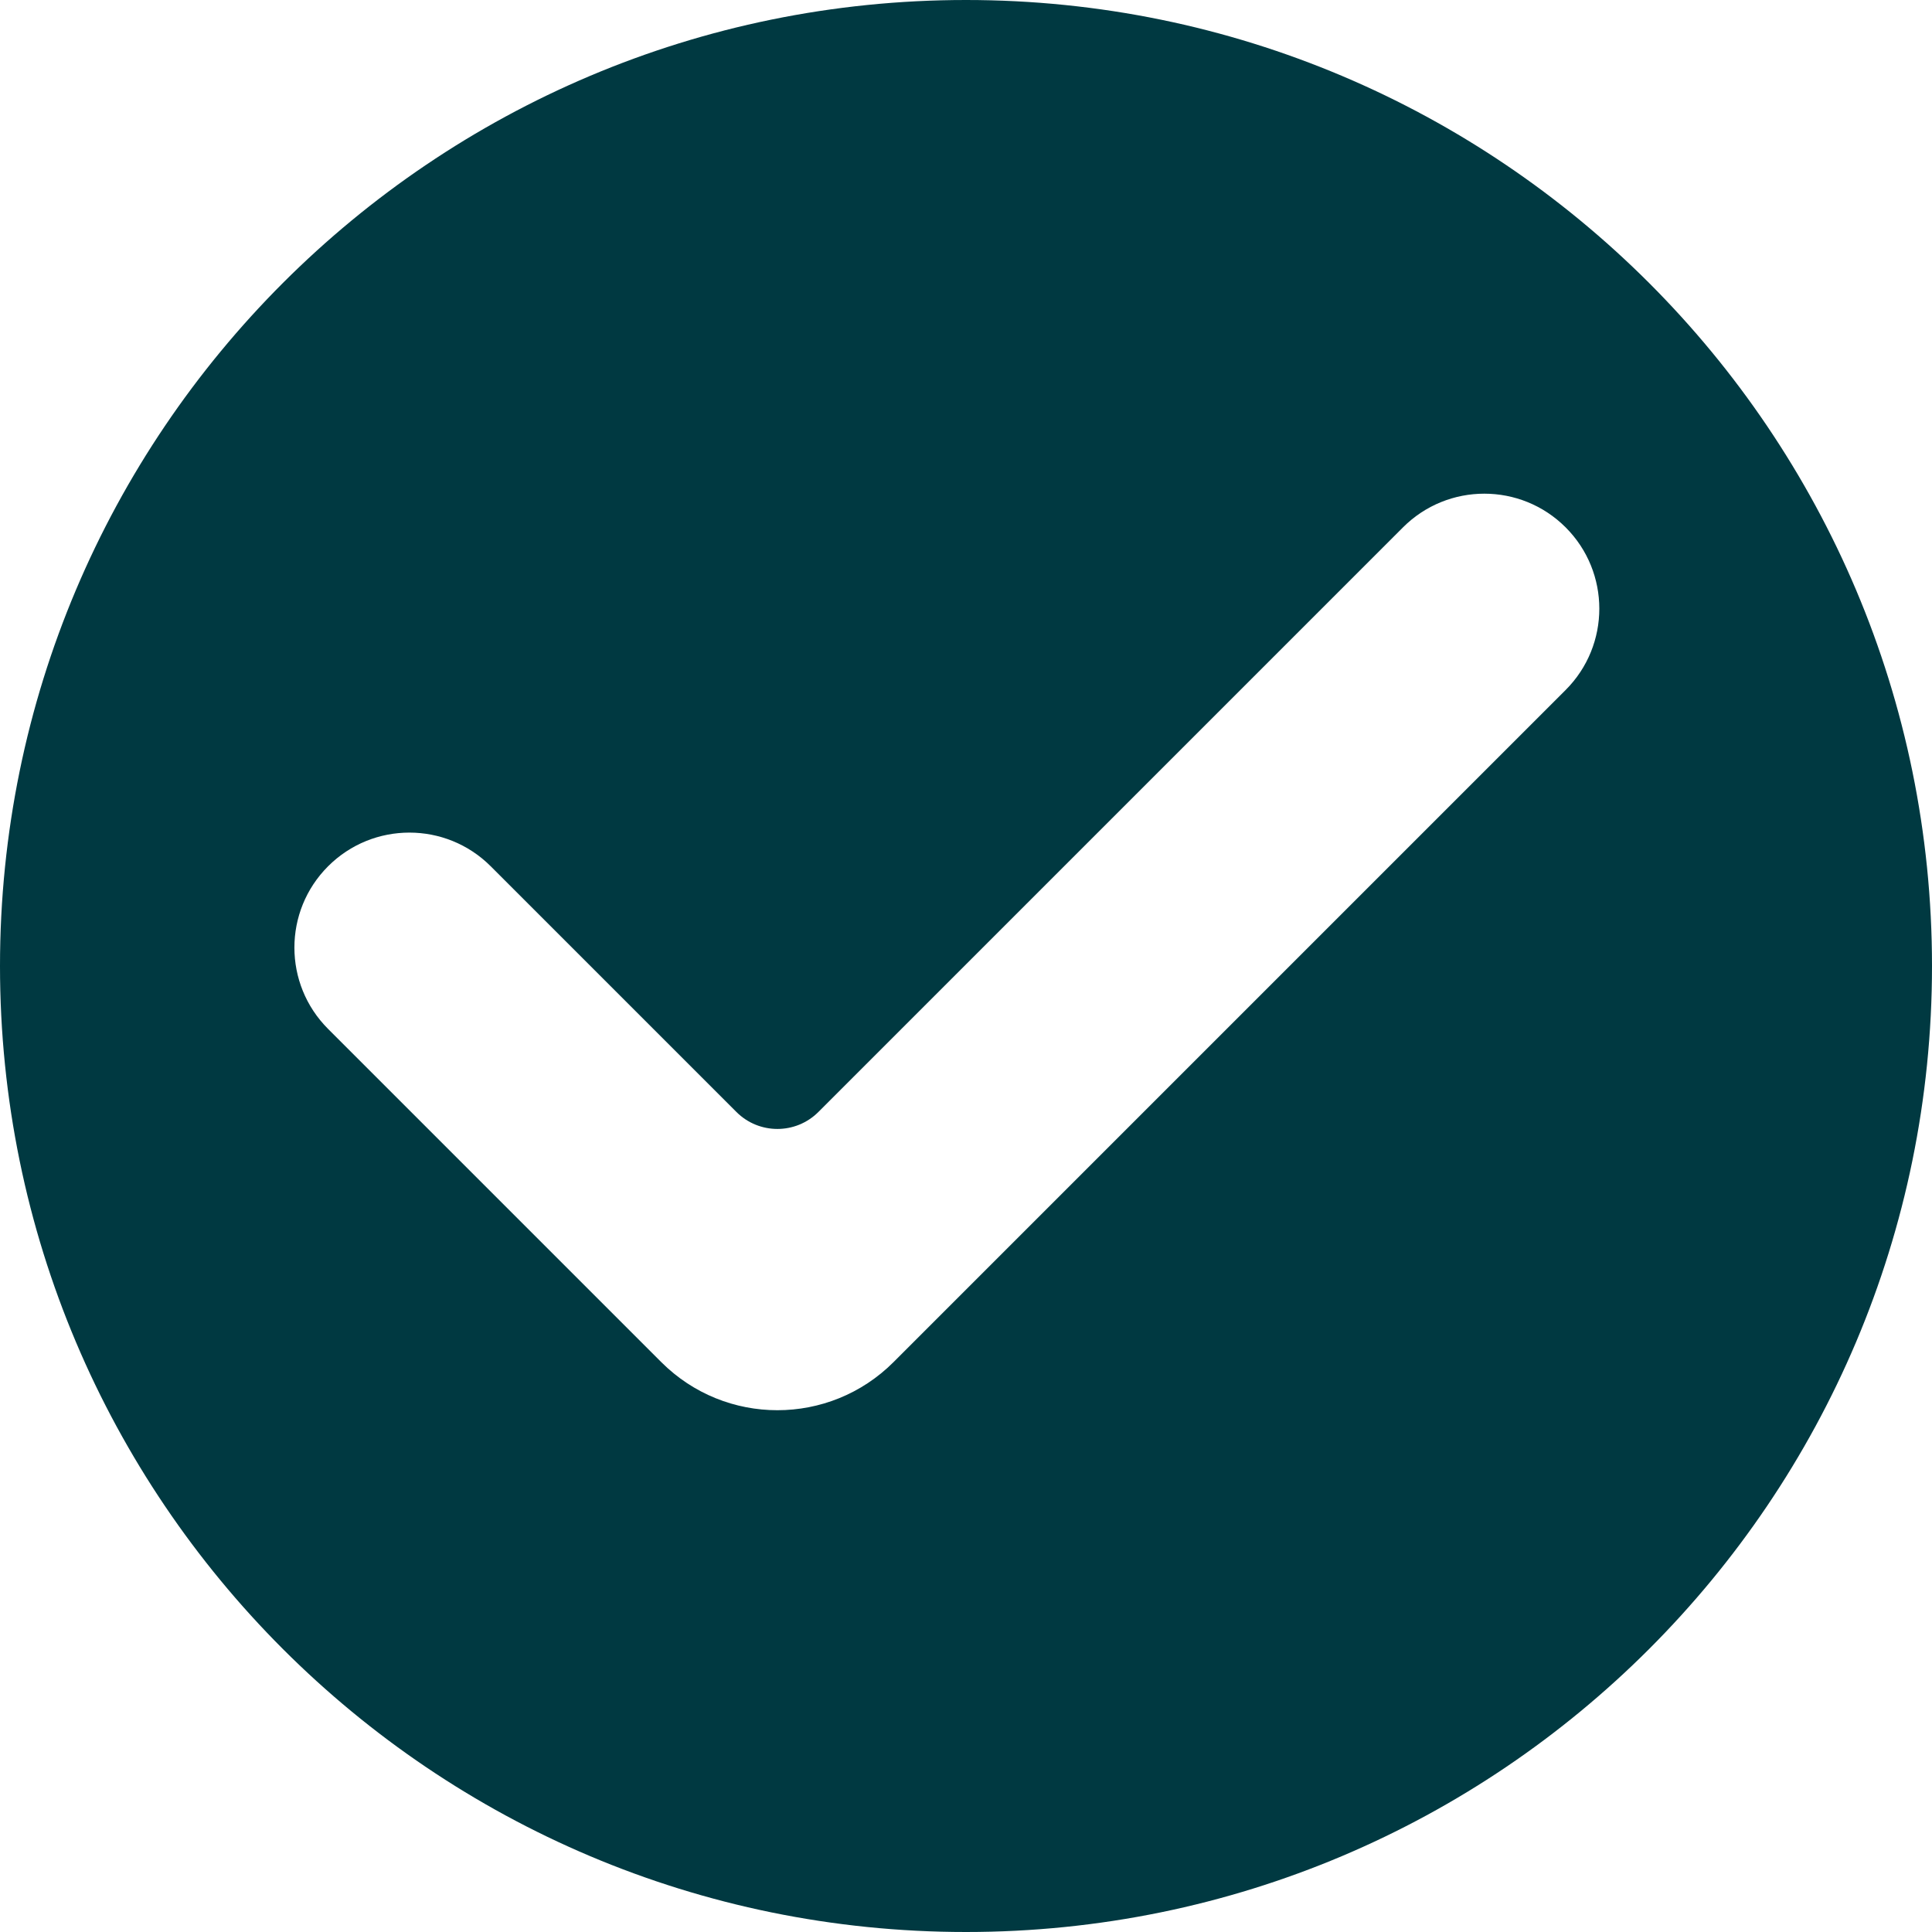 <svg width="200" height="200" viewBox="0 0 200 200" fill="none" xmlns="http://www.w3.org/2000/svg">
<path d="M100 0C155.228 0 200 44.772 200 100C200 155.228 155.228 200 100 200C44.772 200 0 155.228 0 100C0 44.772 44.772 0 100 0ZM162.074 54.592C157.425 49.943 149.887 49.943 145.238 54.592L84.719 115.111C82.376 117.454 78.577 117.454 76.233 115.111L50.799 89.677C46.15 85.028 38.612 85.028 33.963 89.677C29.314 94.326 29.314 101.864 33.963 106.513L68.455 141.006C75.094 147.645 85.858 147.645 92.497 141.006L162.074 71.428C166.723 66.779 166.723 59.241 162.074 54.592Z" fill="#003941"/>
</svg>
